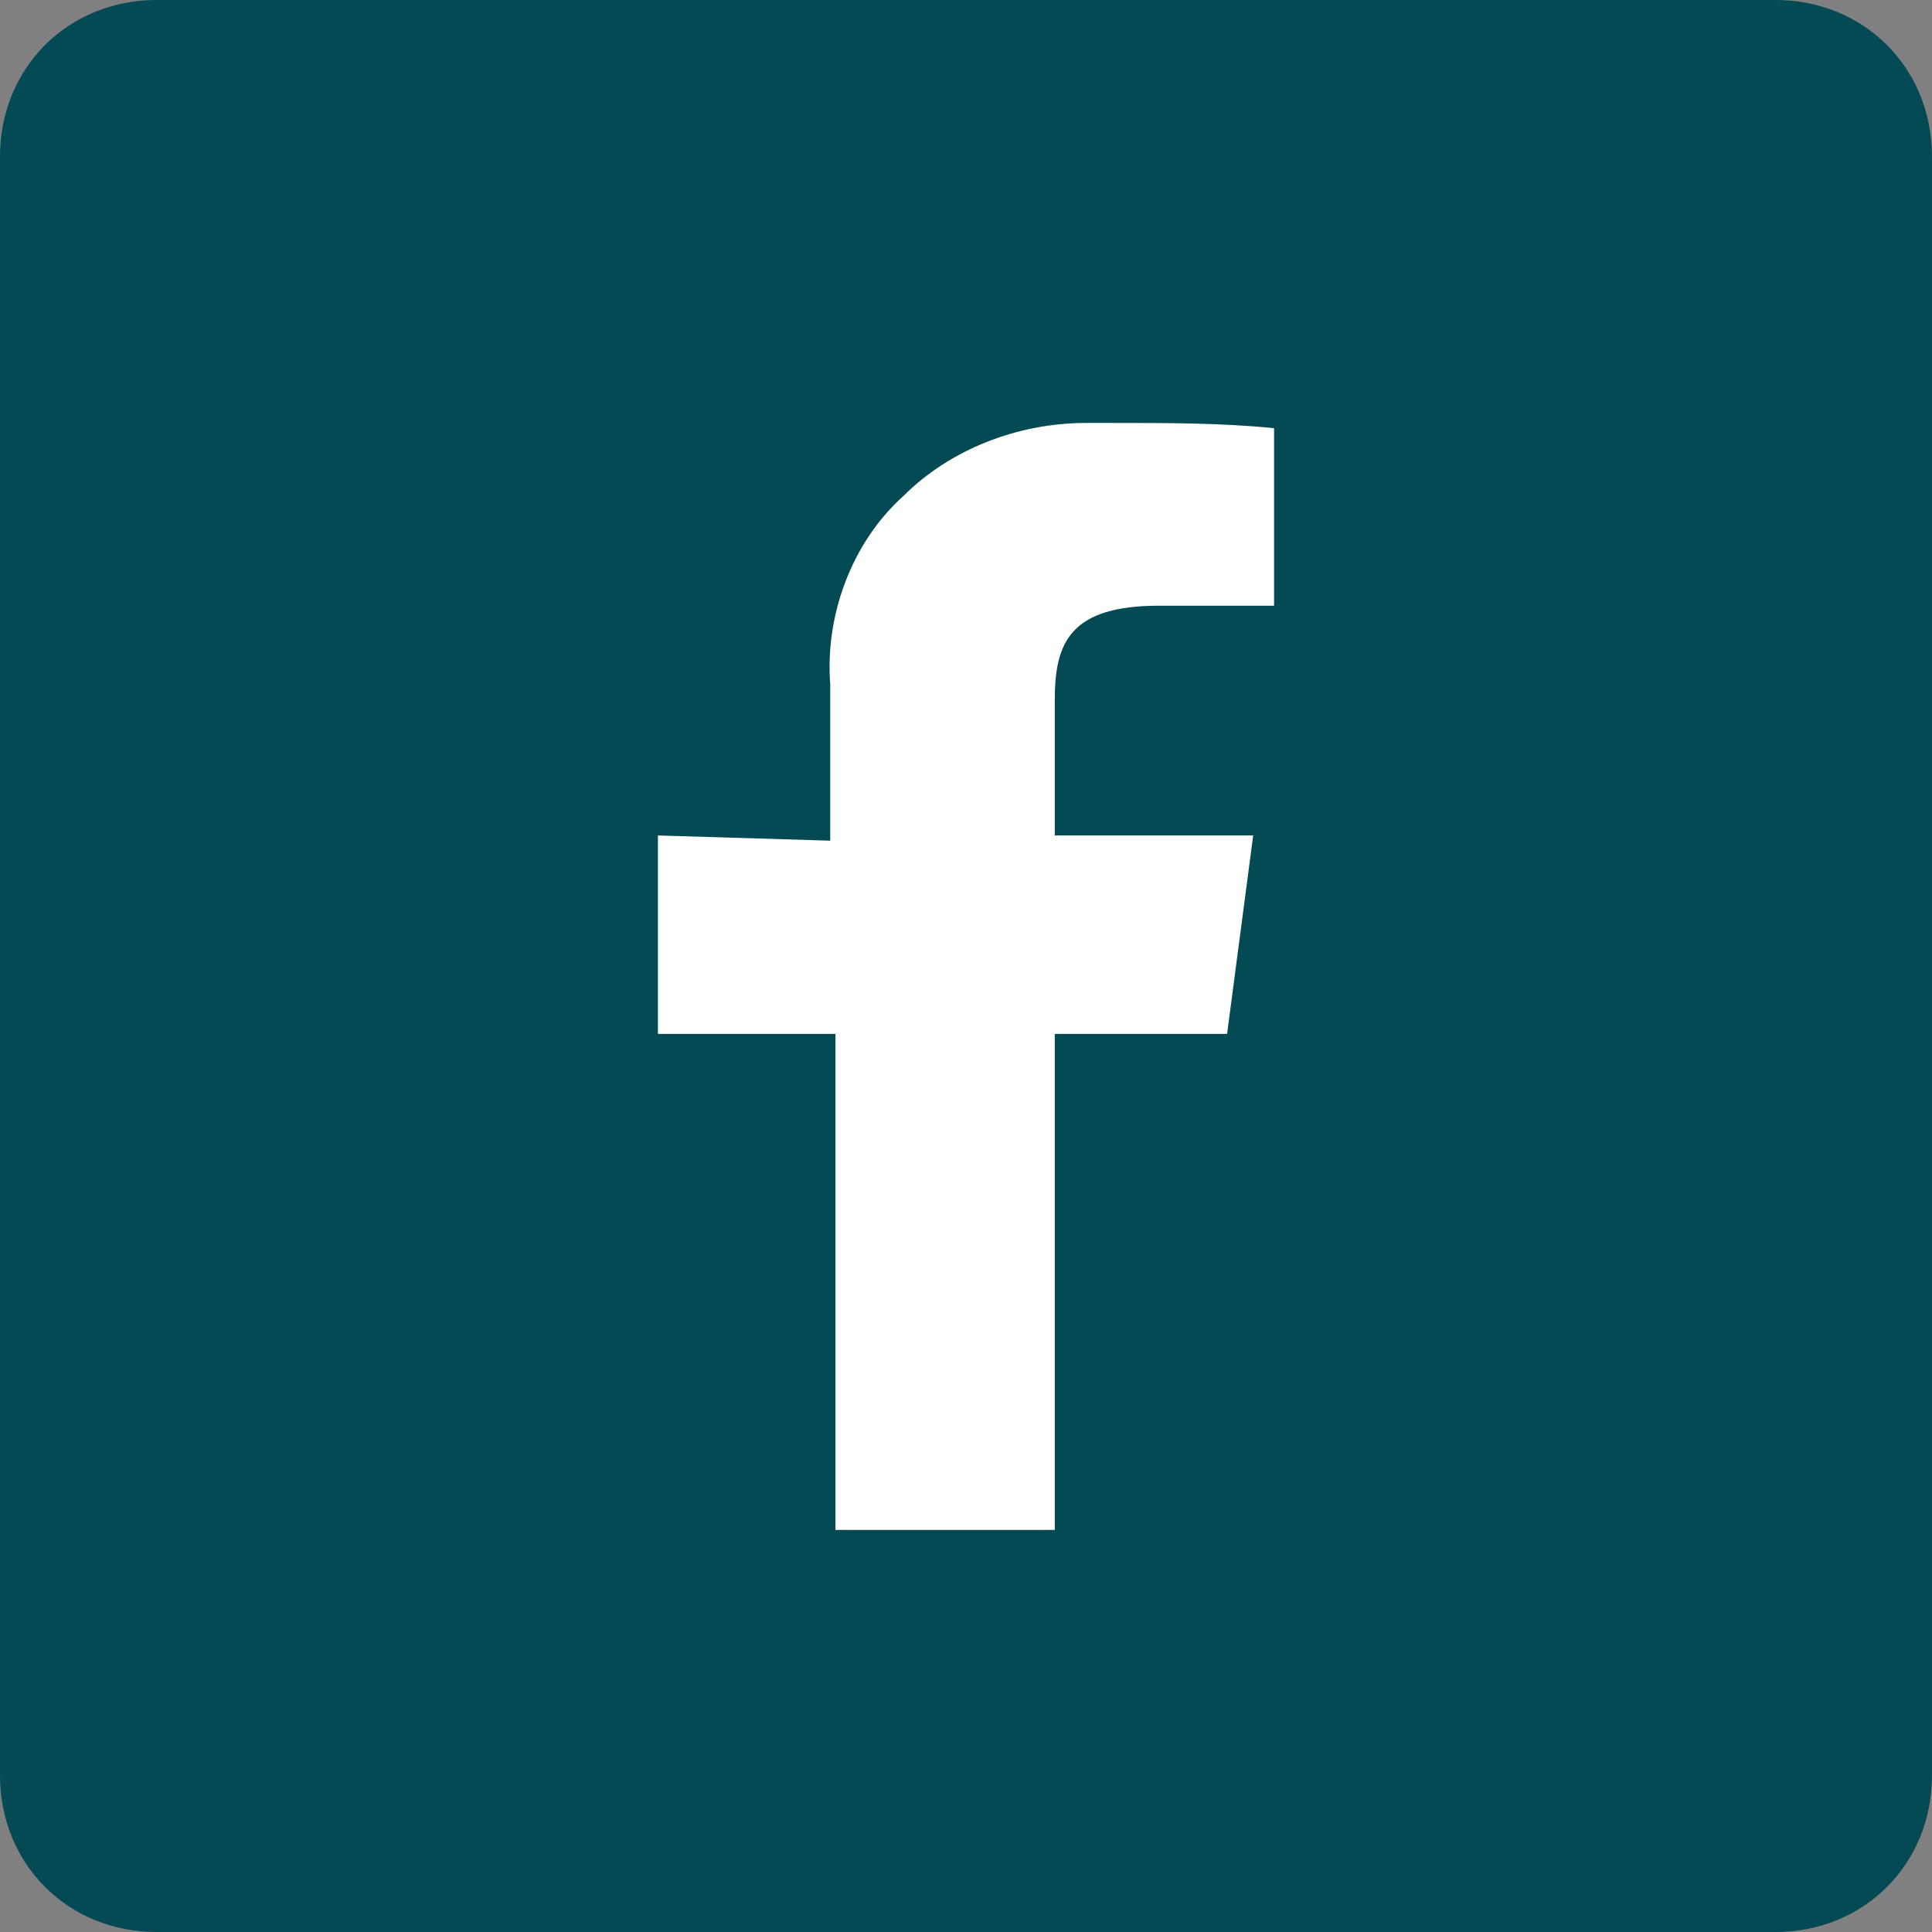 <?xml version="1.0" encoding="utf-8"?>
<!-- Generator: Adobe Illustrator 24.1.2, SVG Export Plug-In . SVG Version: 6.00 Build 0)  -->
<svg version="1.1" id="Layer_1" xmlns="http://www.w3.org/2000/svg" xmlns:xlink="http://www.w3.org/1999/xlink" x="0px" y="0px"
	 viewBox="0 0 37 37" style="enable-background:new 0 0 37 37;" xml:space="preserve">
<rect x="0" y="0" width="37" height="37" fill="#808080" stroke="none"/>
<style type="text/css">
	.st0{fill:#FFFFFF;}
	.st1{fill:#044A54;}
</style>
<rect x="3" y="2.5" class="st0" width="31" height="31"/>
<path id="icon-facebook" class="st1" d="M34,37H3c-1.7,0-3-1.3-3-3V3c0-1.7,1.3-3,3-3h31c1.7,0,3,1.3,3,3v31C37,35.7,35.7,37,34,37z
	 M12.6,16v3.8h3.4v9.5h4.2v-9.5h3.3l0.5-3.8h-3.8v-2.6c0-1.1,0.3-1.8,2-1.8h2.2V8.2c-1-0.1-2-0.1-3.1-0.1h-0.1c-0.1,0-0.2,0-0.4,0
	c-1.3,0-2.6,0.5-3.5,1.4c-1,0.9-1.5,2.3-1.4,3.6v3L12.6,16z"/>
</svg>

